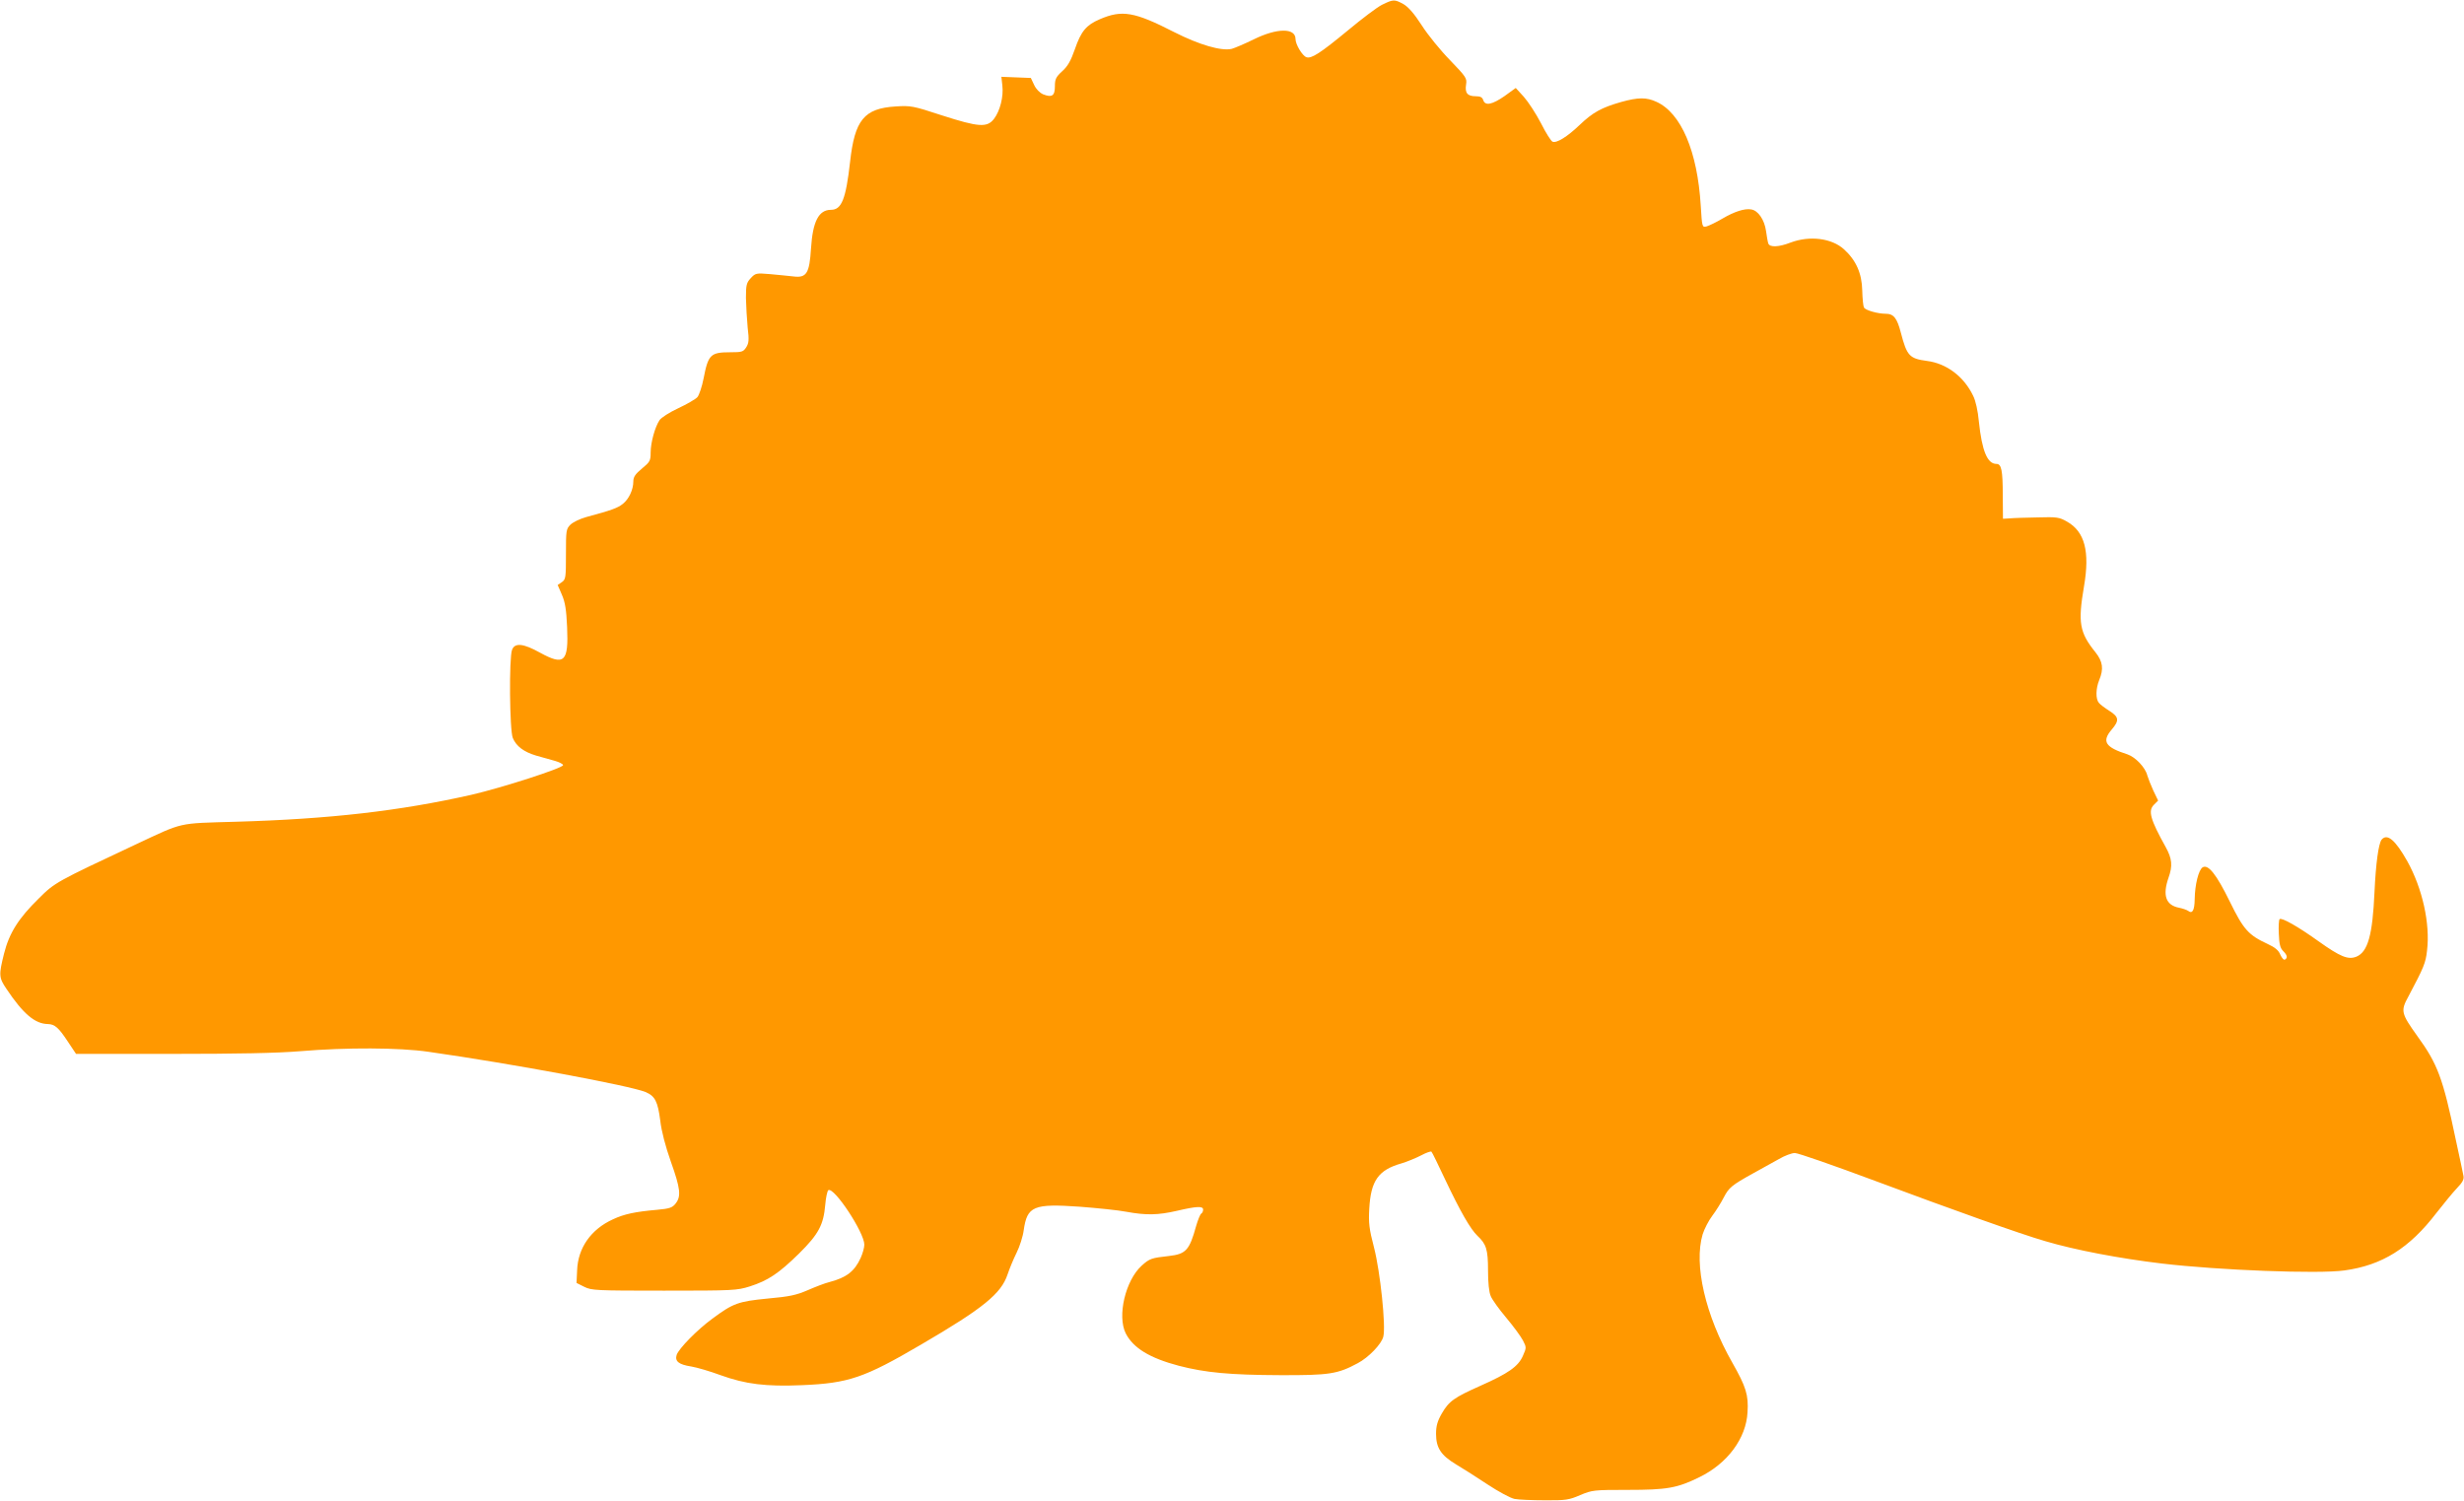 <?xml version="1.0" standalone="no"?>
<!DOCTYPE svg PUBLIC "-//W3C//DTD SVG 20010904//EN"
 "http://www.w3.org/TR/2001/REC-SVG-20010904/DTD/svg10.dtd">
<svg version="1.0" xmlns="http://www.w3.org/2000/svg"
 width="1280pt" height="780pt" viewBox="0 0 1280 780"
 preserveAspectRatio="xMidYMid meet">
<g transform="translate(0,780) scale(0.1,-0.1)"
fill="#ff9800" stroke="none">
<path d="M7179 7775 c-26 -13 -105 -73 -177 -133 -142 -117 -190 -149 -216
-139 -21 8 -56 66 -56 94 0 59 -96 58 -216 -1 -49 -24 -101 -46 -116 -50 -54
-12 -168 21 -298 87 -207 106 -271 117 -387 67 -70 -30 -97 -62 -129 -155 -21
-60 -37 -89 -66 -115 -33 -30 -38 -42 -38 -78 0 -50 -15 -60 -61 -42 -18 8
-37 27 -47 49 l-17 36 -76 3 -77 3 5 -45 c7 -58 -12 -132 -43 -173 -36 -47
-79 -44 -272 18 -149 49 -161 51 -239 46 -164 -10 -213 -70 -237 -288 -22
-194 -44 -249 -99 -249 -64 0 -95 -60 -104 -201 -8 -129 -23 -154 -92 -145
-25 3 -80 8 -121 12 -72 6 -76 5 -100 -21 -22 -24 -25 -35 -25 -103 1 -42 5
-112 9 -154 8 -65 6 -81 -8 -103 -15 -23 -23 -25 -82 -25 -103 0 -115 -12
-139 -136 -8 -42 -23 -86 -32 -97 -10 -11 -55 -37 -100 -58 -45 -21 -89 -49
-97 -62 -24 -36 -46 -117 -46 -168 0 -43 -4 -49 -45 -83 -35 -29 -45 -44 -45
-67 0 -43 -23 -92 -55 -117 -26 -21 -59 -33 -189 -68 -33 -9 -70 -27 -83 -40
-22 -22 -23 -30 -23 -153 0 -121 -1 -131 -21 -145 l-22 -15 22 -51 c17 -39 23
-78 27 -168 8 -181 -14 -202 -140 -133 -88 49 -132 53 -146 15 -16 -41 -13
-418 4 -458 18 -43 57 -72 120 -91 28 -8 71 -20 96 -27 25 -7 45 -17 45 -23 0
-15 -316 -117 -476 -154 -372 -84 -736 -126 -1224 -140 -306 -9 -268 0 -520
-118 -413 -194 -420 -197 -504 -281 -105 -103 -153 -179 -180 -286 -28 -112
-27 -125 13 -184 87 -130 148 -181 215 -182 36 -1 56 -19 104 -92 l42 -63 495
0 c344 0 548 4 670 14 239 20 514 19 665 -3 436 -62 1047 -176 1128 -209 50
-21 64 -49 77 -149 6 -54 27 -134 55 -213 50 -140 54 -180 25 -217 -17 -22
-31 -27 -97 -33 -114 -10 -170 -22 -228 -49 -115 -52 -183 -149 -187 -266 l-3
-65 40 -20 c38 -19 60 -20 415 -20 359 0 378 1 445 22 94 30 150 67 256 171
102 101 127 149 136 253 3 38 11 73 16 76 30 18 187 -220 187 -283 0 -16 -9
-47 -19 -69 -32 -70 -74 -102 -161 -125 -25 -6 -76 -26 -115 -43 -58 -25 -94
-33 -207 -43 -153 -15 -179 -24 -288 -105 -78 -57 -174 -155 -185 -188 -10
-33 11 -50 76 -60 30 -5 98 -25 152 -45 130 -47 236 -60 423 -52 242 10 324
38 619 211 324 189 416 265 449 364 10 30 31 81 47 113 16 32 33 85 37 117 18
125 50 139 292 122 91 -7 199 -18 240 -26 104 -19 165 -18 265 5 103 24 135
25 135 6 0 -8 -4 -18 -10 -21 -5 -3 -17 -32 -26 -63 -35 -127 -53 -147 -142
-157 -90 -10 -100 -13 -141 -50 -85 -77 -128 -262 -83 -352 39 -76 124 -128
275 -168 138 -36 267 -48 527 -49 256 -1 299 6 403 62 57 30 124 100 133 138
14 54 -16 338 -48 462 -26 99 -29 130 -25 202 8 146 47 202 167 236 30 9 76
28 103 42 26 14 50 22 53 19 4 -3 35 -68 71 -144 78 -165 132 -259 168 -293
46 -43 55 -71 55 -180 0 -62 5 -113 14 -133 7 -18 43 -68 80 -112 37 -44 76
-97 87 -118 19 -37 19 -38 0 -81 -24 -55 -76 -91 -220 -155 -137 -61 -164 -80
-201 -144 -23 -40 -30 -65 -30 -106 0 -72 25 -111 103 -158 34 -20 108 -67
165 -105 56 -37 119 -71 140 -75 20 -4 91 -7 157 -7 109 -1 126 2 184 27 62
26 71 27 246 27 205 0 257 9 373 66 146 71 243 202 250 337 6 90 -8 133 -79
258 -140 246 -201 509 -154 667 9 28 31 71 50 96 19 25 45 67 59 94 27 52 40
64 156 128 41 23 100 55 130 72 30 18 68 32 84 32 17 0 203 -65 415 -144 394
-147 760 -278 886 -314 155 -46 387 -90 605 -116 295 -35 815 -55 949 -36 196
27 337 115 478 299 37 47 84 105 106 128 30 31 38 47 34 65 -2 13 -21 100 -41
193 -65 312 -93 388 -198 532 -85 119 -88 131 -47 206 80 151 90 174 97 239
17 139 -24 322 -102 463 -63 112 -105 147 -134 113 -16 -21 -30 -122 -37 -273
-10 -222 -34 -310 -94 -335 -43 -17 -83 -1 -198 81 -106 76 -191 124 -201 114
-4 -4 -6 -38 -4 -76 2 -53 7 -74 22 -89 22 -22 25 -36 10 -45 -6 -4 -16 8 -24
25 -9 23 -27 38 -66 56 -99 46 -125 74 -196 219 -70 143 -113 197 -142 179
-21 -14 -40 -90 -41 -166 -1 -58 -12 -77 -34 -60 -7 5 -27 12 -46 16 -70 13
-88 64 -56 156 22 62 19 99 -15 160 -80 144 -92 188 -61 219 l22 22 -25 52
c-13 29 -27 64 -31 78 -10 42 -62 96 -103 110 -116 37 -135 67 -82 129 40 47
38 65 -12 97 -24 15 -49 34 -55 42 -17 20 -16 74 2 118 24 58 19 96 -20 145
-83 103 -91 154 -59 342 31 181 4 284 -88 336 -40 23 -52 25 -153 22 -60 -1
-126 -3 -145 -5 l-35 -2 -1 120 c0 133 -7 165 -33 165 -47 0 -75 67 -91 219
-5 56 -17 110 -30 135 -48 100 -138 168 -240 181 -91 12 -104 27 -135 145 -20
78 -38 100 -79 100 -42 0 -104 18 -113 32 -4 7 -8 47 -9 89 -2 89 -32 157 -95
214 -64 58 -178 72 -277 35 -62 -24 -108 -26 -116 -5 -3 8 -8 38 -12 66 -8 57
-41 106 -77 111 -34 6 -87 -11 -150 -48 -32 -19 -68 -36 -81 -40 -24 -6 -24
-5 -31 108 -17 282 -102 481 -230 539 -52 24 -94 24 -184 -1 -101 -29 -146
-53 -216 -120 -64 -61 -119 -95 -140 -86 -7 2 -35 46 -60 96 -26 50 -66 111
-89 137 l-42 46 -58 -42 c-65 -45 -101 -52 -111 -21 -5 15 -15 20 -39 20 -43
0 -57 17 -50 61 5 32 1 39 -83 126 -49 50 -116 132 -147 181 -40 62 -70 96
-96 111 -46 25 -52 25 -111 -4z"/>
</g>
</svg>
